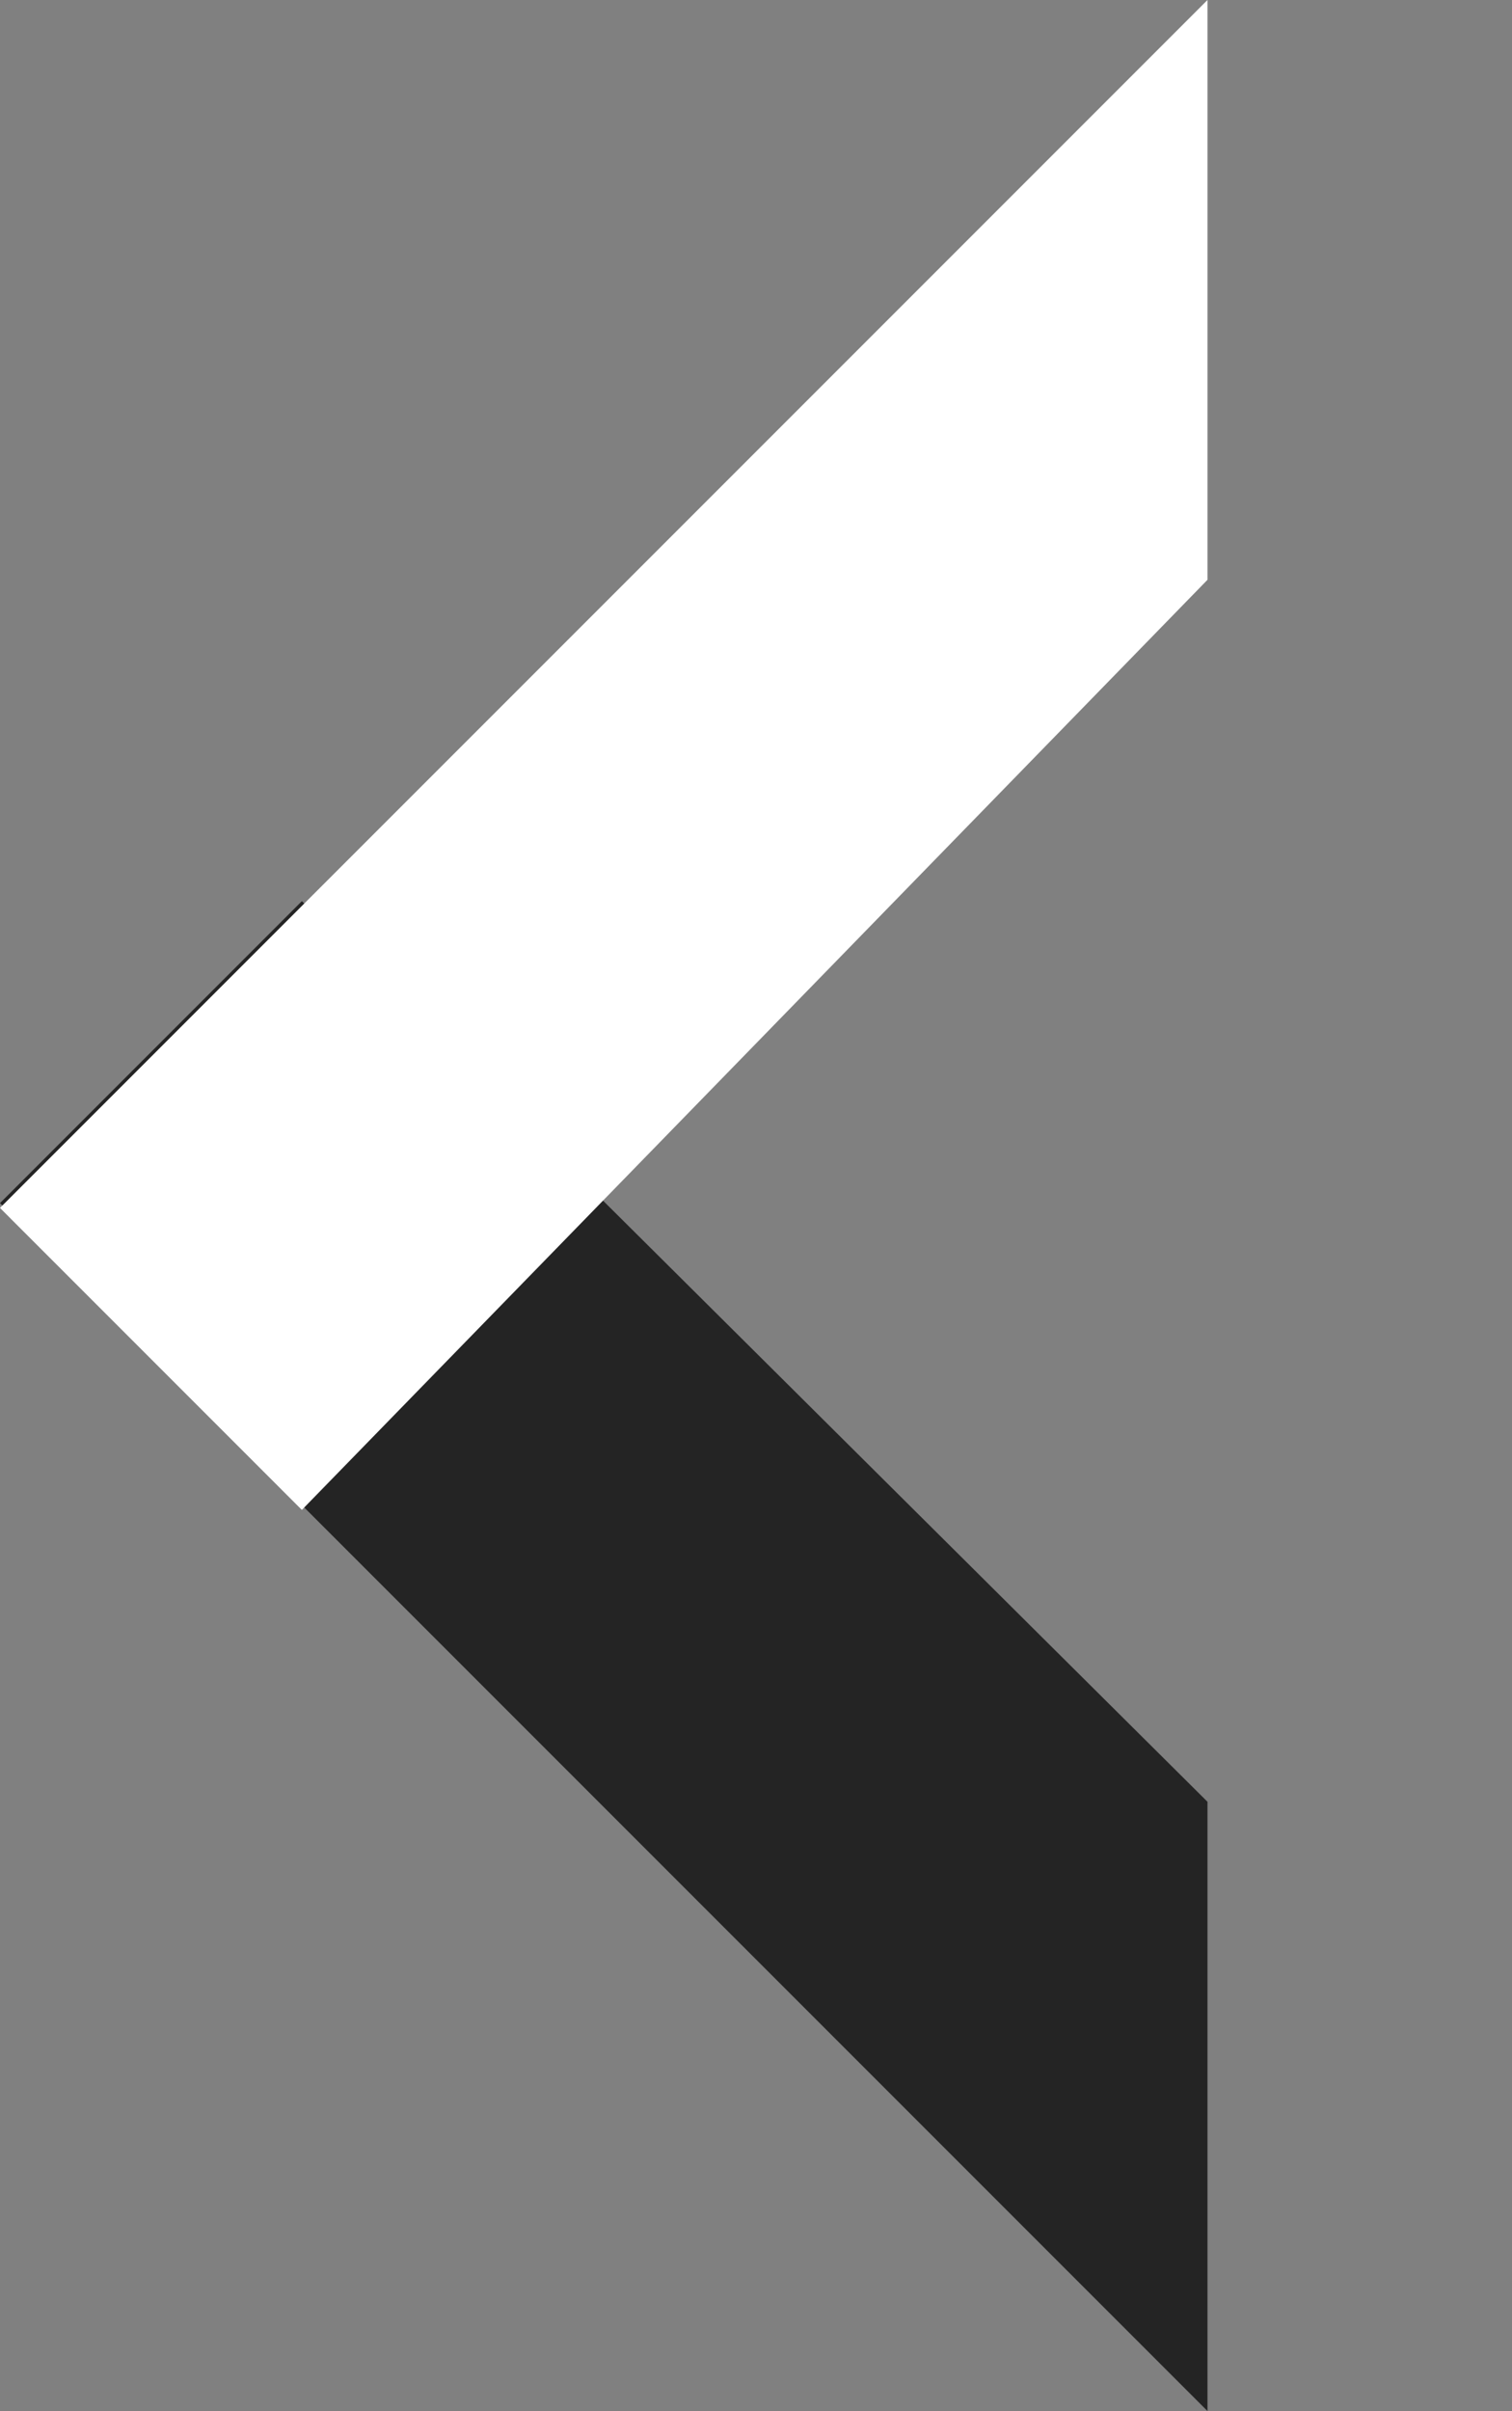 <svg xmlns="http://www.w3.org/2000/svg" width="35.417" height="56.457" viewBox="0 0 35.417 56.457">
  <rect x="0" y="0" width="35.417" height="56.457" fill="#808080" stroke="none"/>
  <g id="Grupo_12" data-name="Grupo 12" transform="translate(-361.905 -1900.873)">
    <path id="Caminho_22" data-name="Caminho 22" d="M10.088,10.088,40,10V0H0Z" transform="translate(390.189 1957.329) rotate(-135)" fill="#242424"/>
    <path id="Caminho_21" data-name="Caminho 21" d="M0,10H40V0L9.6.4Z" transform="translate(397.26 1907.944) rotate(135)" fill="#fff"/>
  </g>
</svg>
